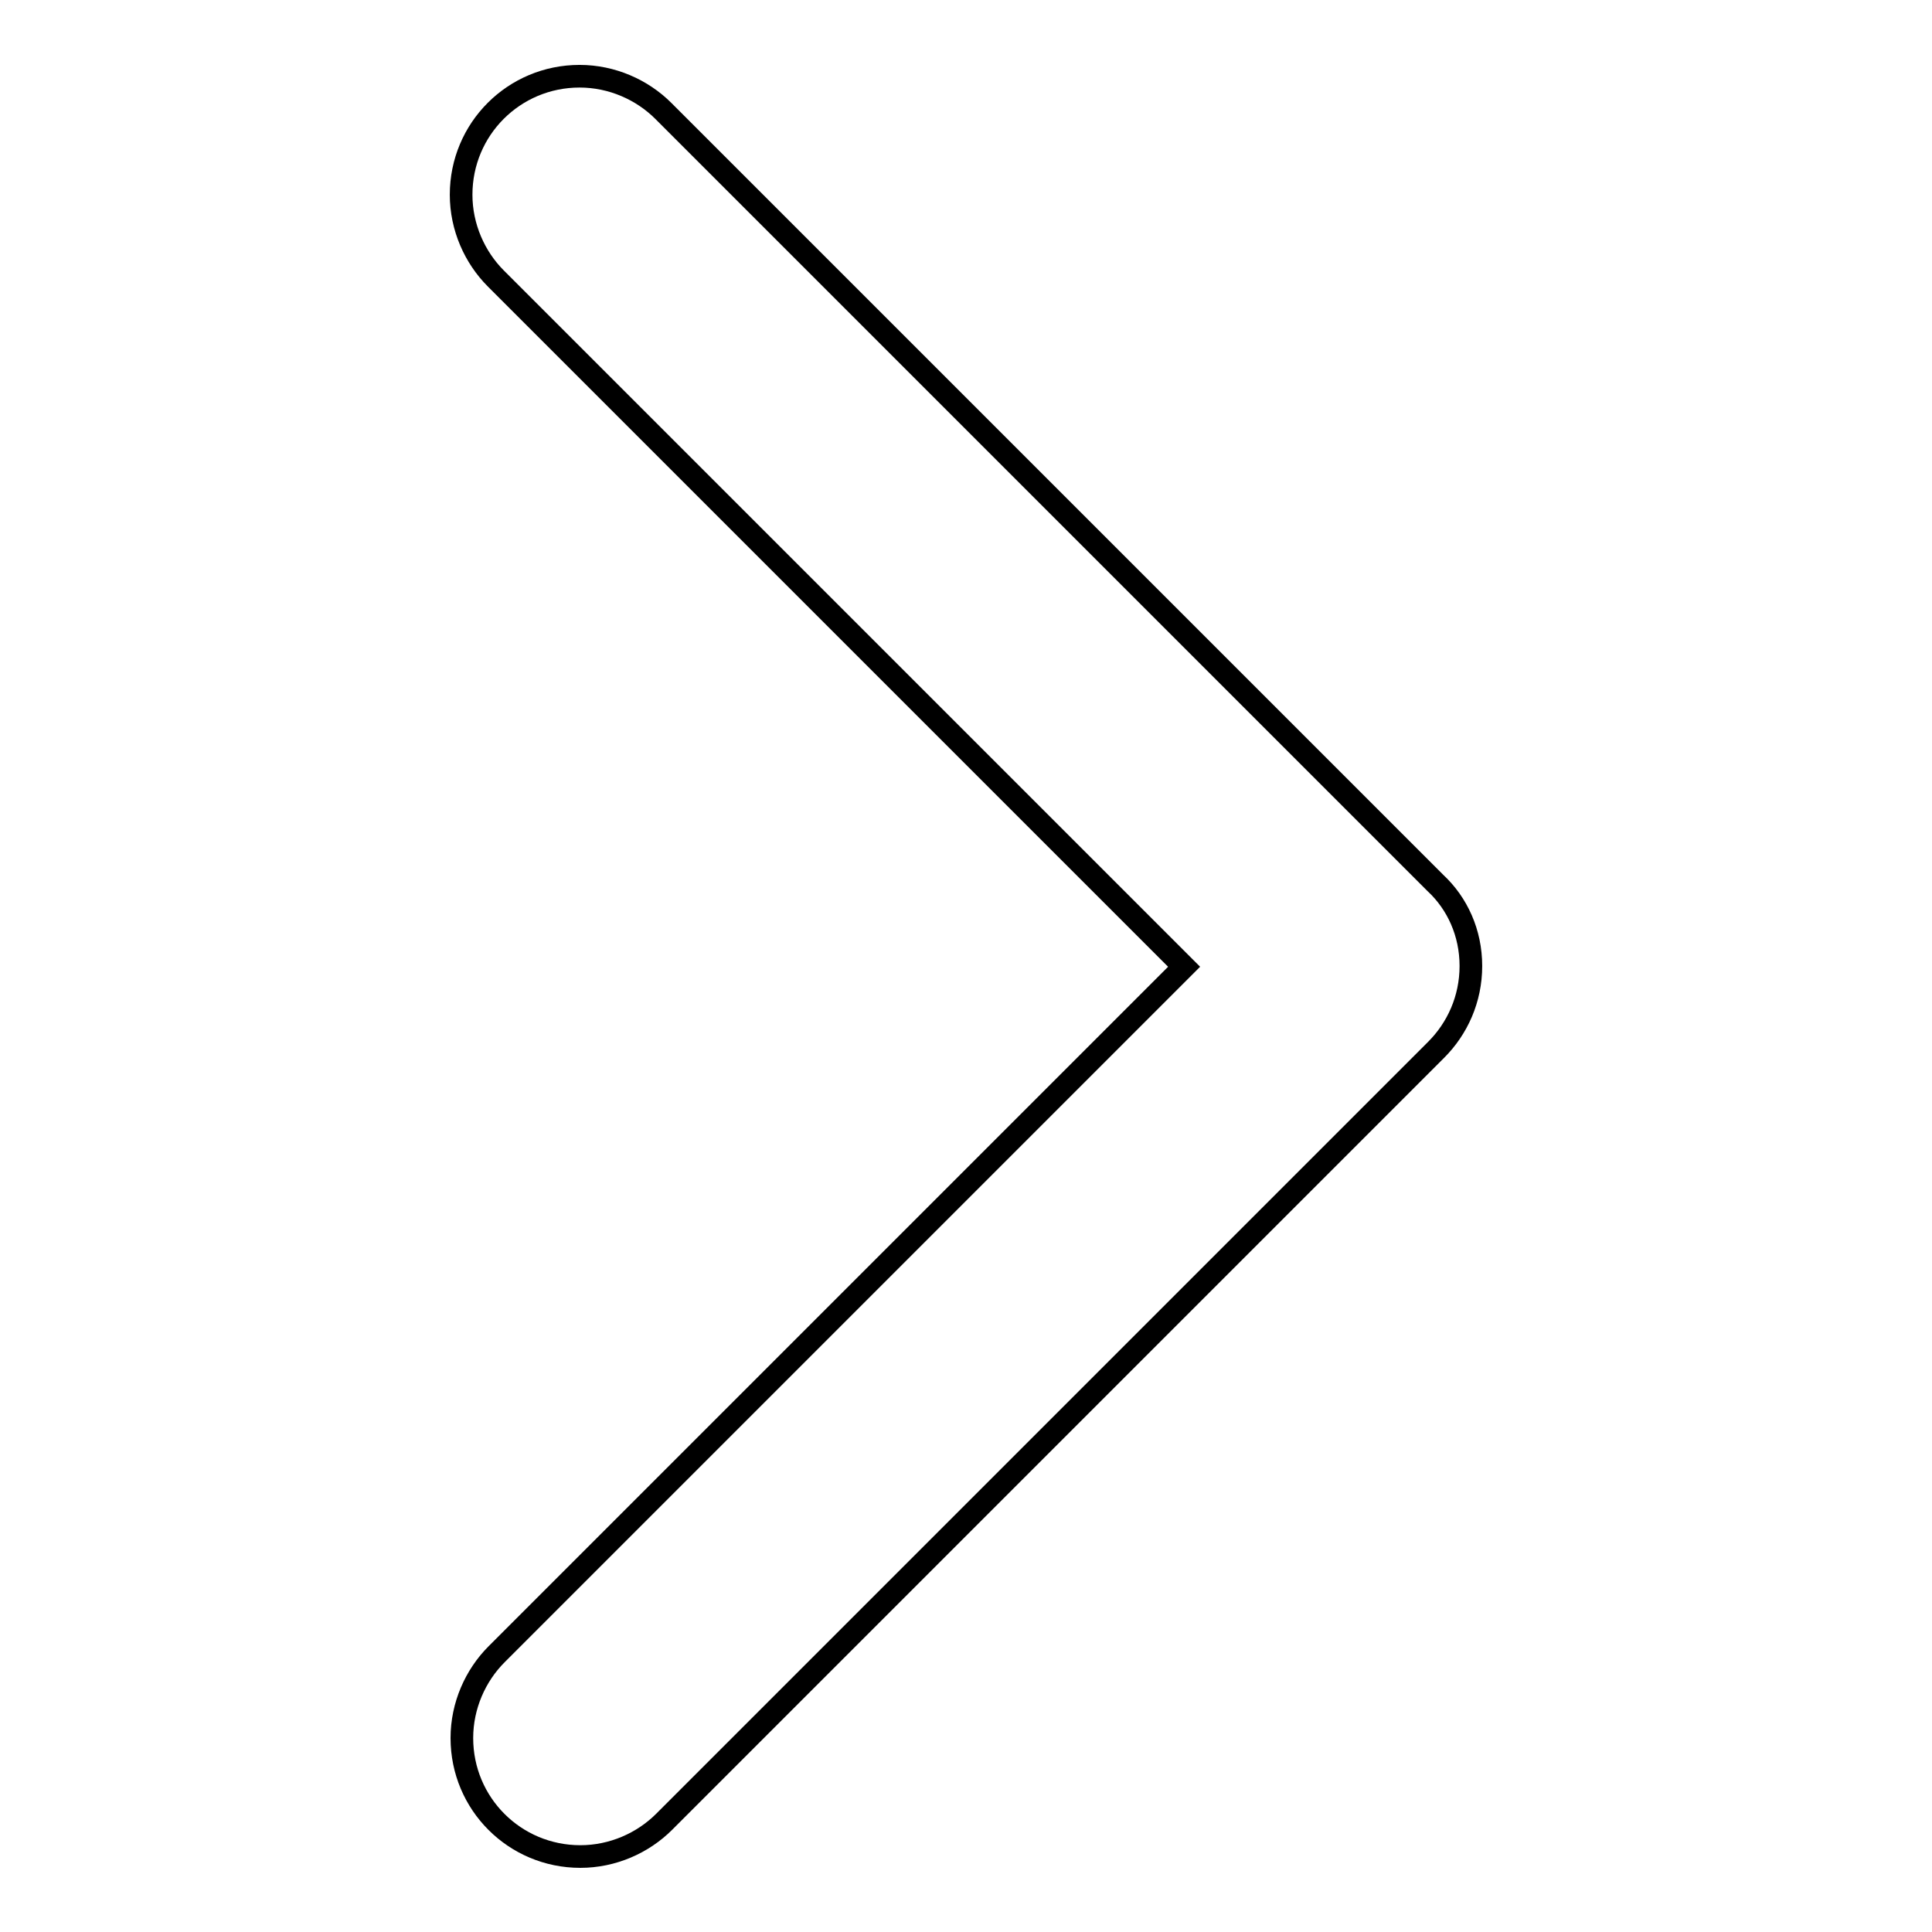 <?xml version="1.0" encoding="utf-8"?>
<!-- Svg Vector Icons : http://www.onlinewebfonts.com/icon -->
<!DOCTYPE svg PUBLIC "-//W3C//DTD SVG 1.1//EN" "http://www.w3.org/Graphics/SVG/1.1/DTD/svg11.dtd">
<svg version="1.1" xmlns="http://www.w3.org/2000/svg" xmlns:xlink="http://www.w3.org/1999/xlink" x="0px" y="0px" viewBox="0 0 256 256" enable-background="new 0 0 256 256" xml:space="preserve">
<g> <path stroke-width="3" fill-opacity="0" stroke="#000000"  d="M194.9,128C194.9,128,194.9,128,194.9,128c0,4.4-1.8,8.3-4.6,11.1L88,241.4c-2.8,2.8-6.8,4.6-11.1,4.6 c-8.7,0-15.7-7-15.7-15.7c0-4.3,1.8-8.3,4.6-11.1l91.1-91.1L65.7,36.9c-2.8-2.8-4.6-6.8-4.6-11.1c0-8.7,7-15.7,15.7-15.7 c4.3,0,8.3,1.8,11.1,4.6l102.3,102.3C193.1,119.7,194.9,123.6,194.9,128C194.9,128,194.9,128,194.9,128L194.9,128z"/></g>
</svg>